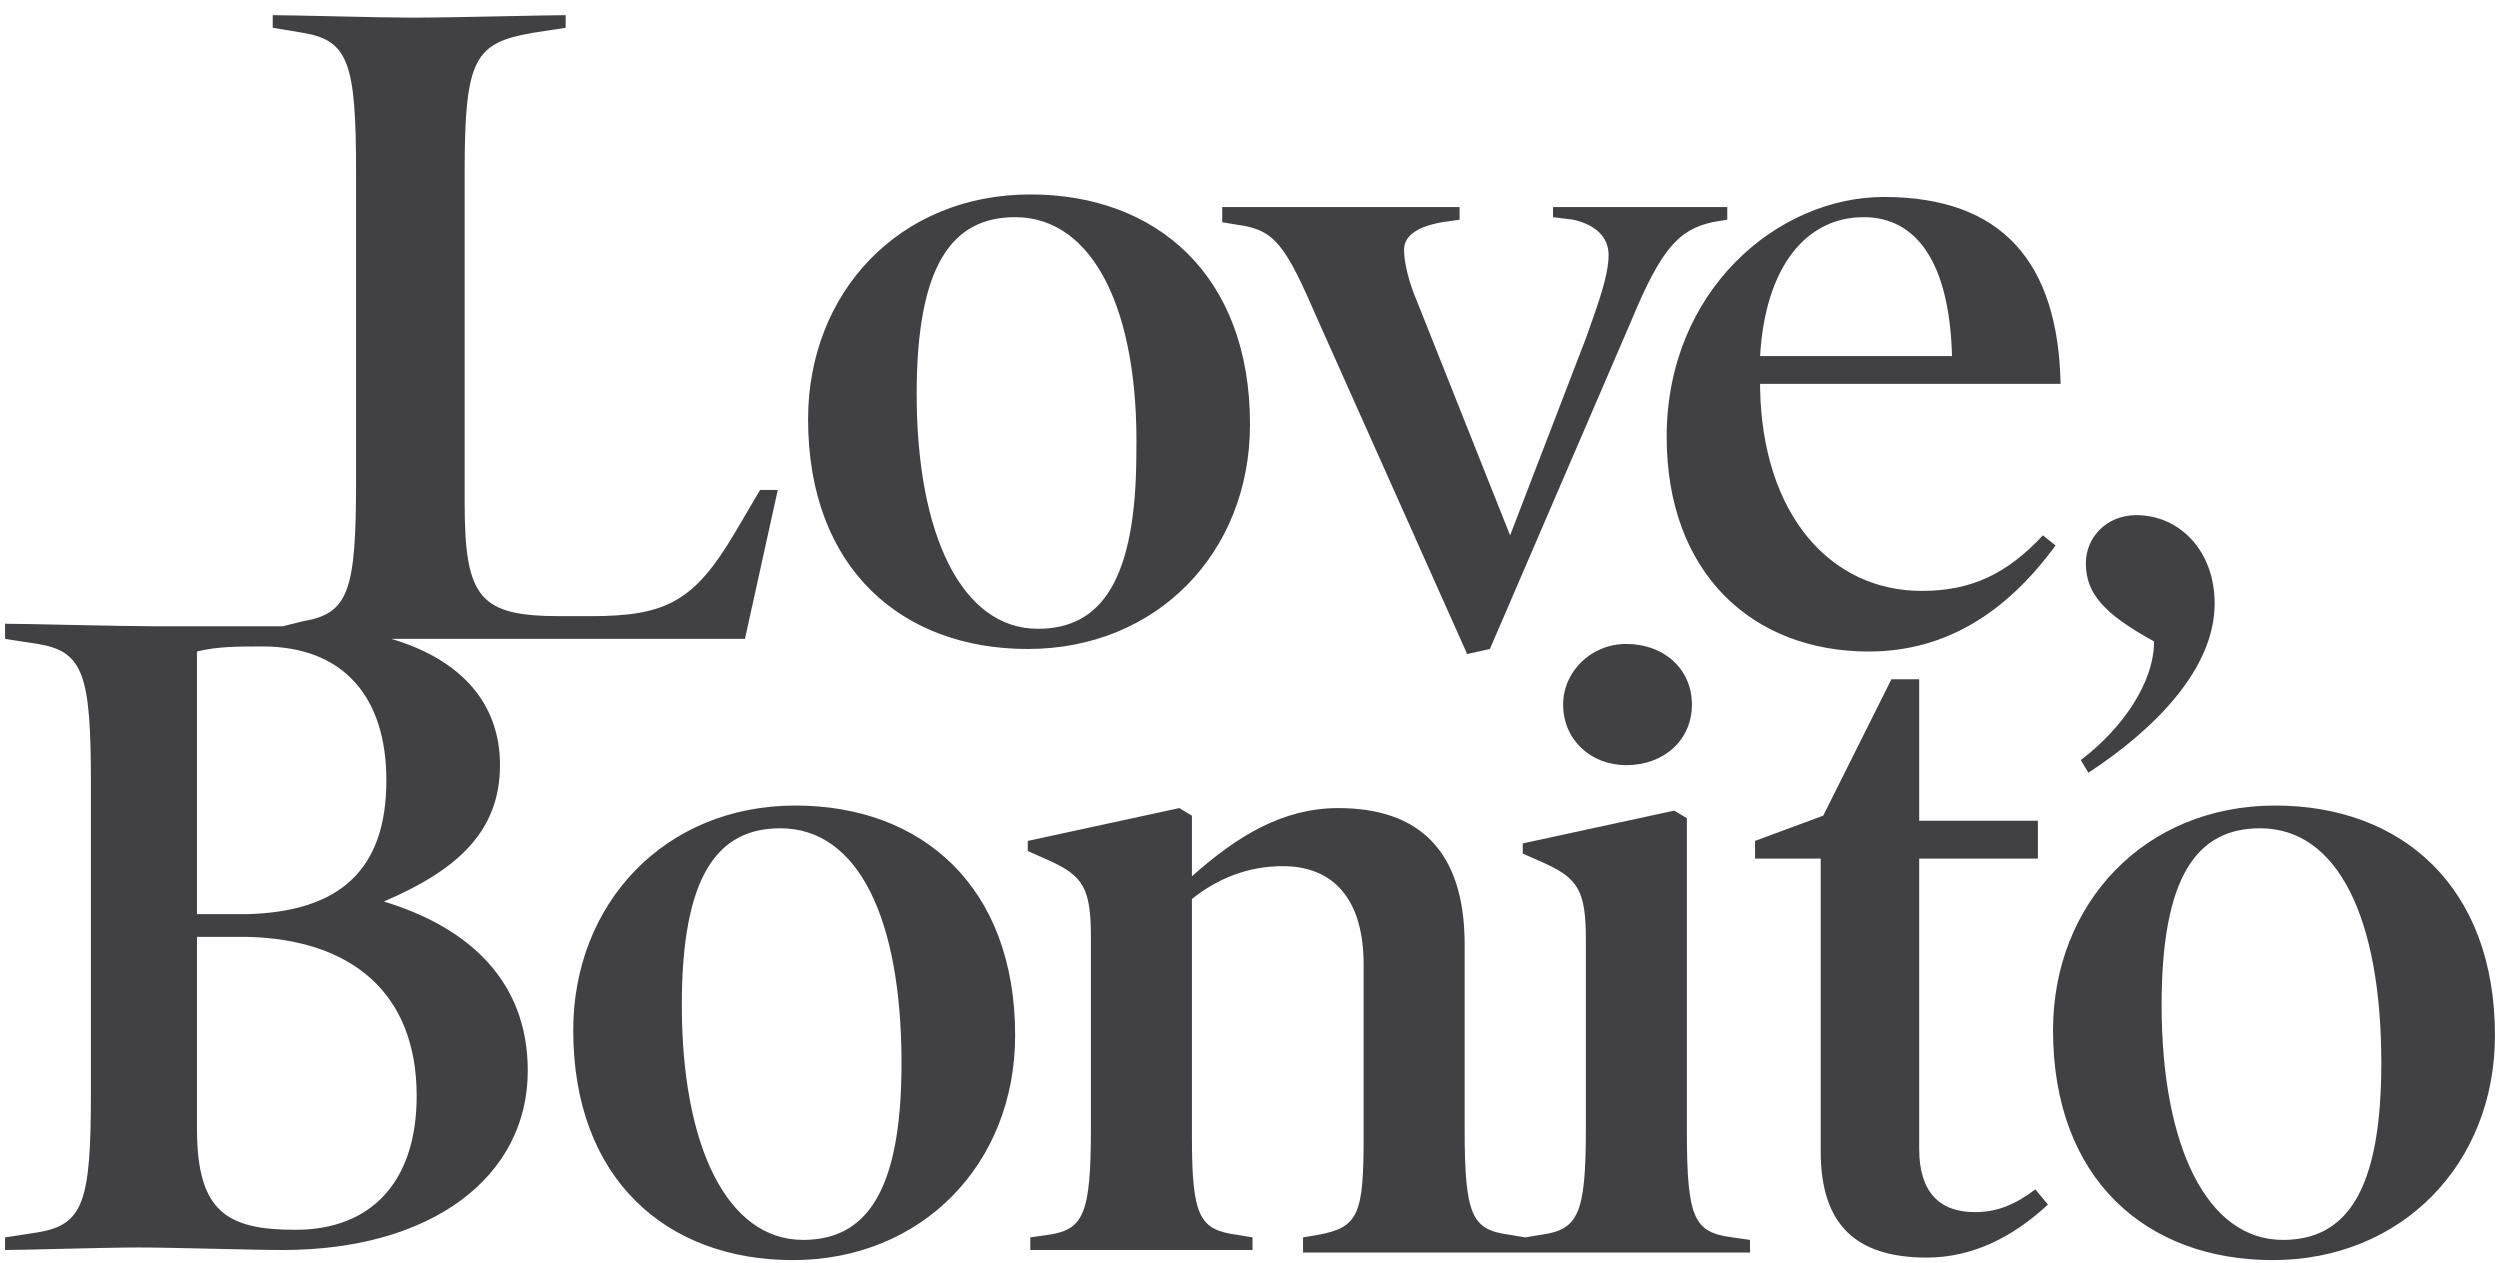 <svg version="1.1" id="Layer_1" xmlns="http://www.w3.org/2000/svg" x="0" y="0" viewBox="0 0 99 50" xml:space="preserve"><style>.st0{fill-rule:evenodd;clip-rule:evenodd;fill:#414042}</style><path class="st0" d="M40.7 25.7c5.1 0 8.8-3.8 8.8-8.9 0-5.9-3.7-9.1-8.7-9.1-5.2 0-8.8 3.9-8.8 8.9 0 5.9 3.7 9.1 8.7 9.1zm-.5-17.1c3.1 0 4.9 3.7 4.8 9.3 0 5.1-1.4 7-3.9 7-3 0-4.8-3.7-4.8-9.3 0-5.1 1.4-7 3.9-7zM52.2 12.7l5.9 13.2.9-.2 5.6-13c1.2-2.9 1.9-3.6 3.2-3.9l.6-.1v-.5h-6.9v.4l.8.1c.9.2 1.4.7 1.4 1.4 0 .8-.4 1.9-.9 3.3l-3 7.8-3.7-9.3c-.3-.7-.5-1.5-.5-2s.4-.9 1.5-1.1l.7-.1v-.5h-9.4v.6l.6.1c1.5.2 1.9.8 3.2 3.8zM74 25.8c3.1 0 5.5-1.6 7.4-4.2l-.5-.4c-1.4 1.5-2.8 2.2-4.8 2.2-3.6 0-6.3-3-6.4-8v-.2h11.9c-.1-4.8-2.3-7.4-7-7.4-4.2 0-8.6 3.7-8.6 9.5 0 5.4 3.4 8.5 8 8.5zm-.2-17.2c2.1 0 3.4 1.8 3.5 5.5h-7.6c.2-3.5 1.8-5.5 4.1-5.5zM82.4 30.1l.3.5c2.6-1.7 5-4.1 5-6.7 0-2.1-1.4-3.5-3.1-3.5-1.2 0-2 .9-2 1.9 0 1.2.7 2 2.7 3.1 0 1.6-1.2 3.4-2.9 4.7zM15.2 35.7c2.8-1.2 4.6-2.7 4.6-5.4 0-2.5-1.6-4.2-4.3-5h14l1.3-5.9h-.7l-1 1.7c-1.6 2.7-2.7 3.3-5.7 3.3h-1.2c-3.2 0-3.8-.7-3.8-4.5V6.8c0-4.5.4-5.1 2.7-5.5l1.3-.2V.6c-.7 0-4.7.1-6 .1-1.3 0-4.8-.1-5.6-.1v.5l1.2.2c1.8.3 2.1 1.2 2.1 5.5v12.3c0 4.3-.3 5.2-2.1 5.5l-.8.2H6.1c-1.3 0-5.1-.1-5.9-.1v.6l1.3.2c1.8.3 2.1 1.2 2.1 5.5v12.3c0 4.3-.3 5.2-2.1 5.5L.2 49v.5c.8 0 3.9-.1 5.3-.1s4.4.1 5.7.1c5.9 0 9.7-2.9 9.7-7.1 0-3.6-2.4-5.7-5.7-6.7zm-7.4-9.9c.8-.2 1.6-.2 2.6-.2 3.2 0 4.9 2 4.9 5.3 0 3.6-1.9 5.2-5.5 5.3h-2V25.8zm3.9 22.9c-2.7 0-3.9-.7-3.9-4v-7.6h2c4.1.1 6.7 2.2 6.7 6.3 0 3.4-1.8 5.3-4.8 5.3z"/><path class="st0" d="M31.5 31.9c-5.2 0-8.8 3.9-8.8 8.9 0 5.9 3.7 9.1 8.7 9.1 5.1 0 8.8-3.8 8.8-8.9 0-5.9-3.7-9.1-8.7-9.1zm.3 17.2c-3 0-4.8-3.7-4.8-9.3 0-5.1 1.4-7 3.9-7 3.1 0 4.8 3.6 4.8 9.3 0 5.1-1.4 7-3.9 7zM66.8 44.8V32.4l-.5-.3-6 1.3v.4l.9.4c1.3.6 1.6 1.1 1.6 3v7.5c0 3.4-.3 4-1.8 4.2l-.6.1-.6-.1c-1.5-.2-1.8-.7-1.8-4.2v-7.3c0-3.7-1.8-5.4-5-5.4-2.2 0-4 1.1-5.8 2.7v-2.4l-.5-.3-6 1.3v.4l.9.4c1.3.6 1.6 1.1 1.6 3v7.6c0 3.4-.3 4-1.7 4.2l-.7.1v.5h8.8V49l-.6-.1c-1.5-.2-1.8-.7-1.8-3.9v-9.4c1-.8 2.2-1.3 3.6-1.3 2 0 3.2 1.3 3.2 3.9V45c0 3.1-.2 3.6-1.8 3.9l-.6.1v.6h17.7v-.5l-.7-.1c-1.5-.2-1.8-.7-1.8-4.2zM61.9 27.9c0 1.4 1.1 2.4 2.5 2.4 1.5 0 2.6-1 2.6-2.4s-1.1-2.4-2.6-2.4c-1.4 0-2.5 1.1-2.5 2.4zM78.2 48c-1.4 0-2.2-.8-2.2-2.5V34h4.7v-1.5H76v-5.6h-1.1l-2.7 5.4-2.7 1v.7h2.6v11.6c0 2.9 1.4 4.2 4.2 4.2 1.8 0 3.4-.8 4.8-2.1l-.5-.6c-.8.6-1.5.9-2.4.9zM90.1 31.9c-5.2 0-8.8 3.9-8.8 8.9 0 5.9 3.7 9.1 8.7 9.1 5.1 0 8.8-3.8 8.8-8.9 0-5.9-3.7-9.1-8.7-9.1zm.3 17.2c-3 0-4.8-3.7-4.8-9.3 0-5.1 1.4-7 3.9-7 3.1 0 4.8 3.6 4.8 9.3 0 5.1-1.4 7-3.9 7z"/></svg>